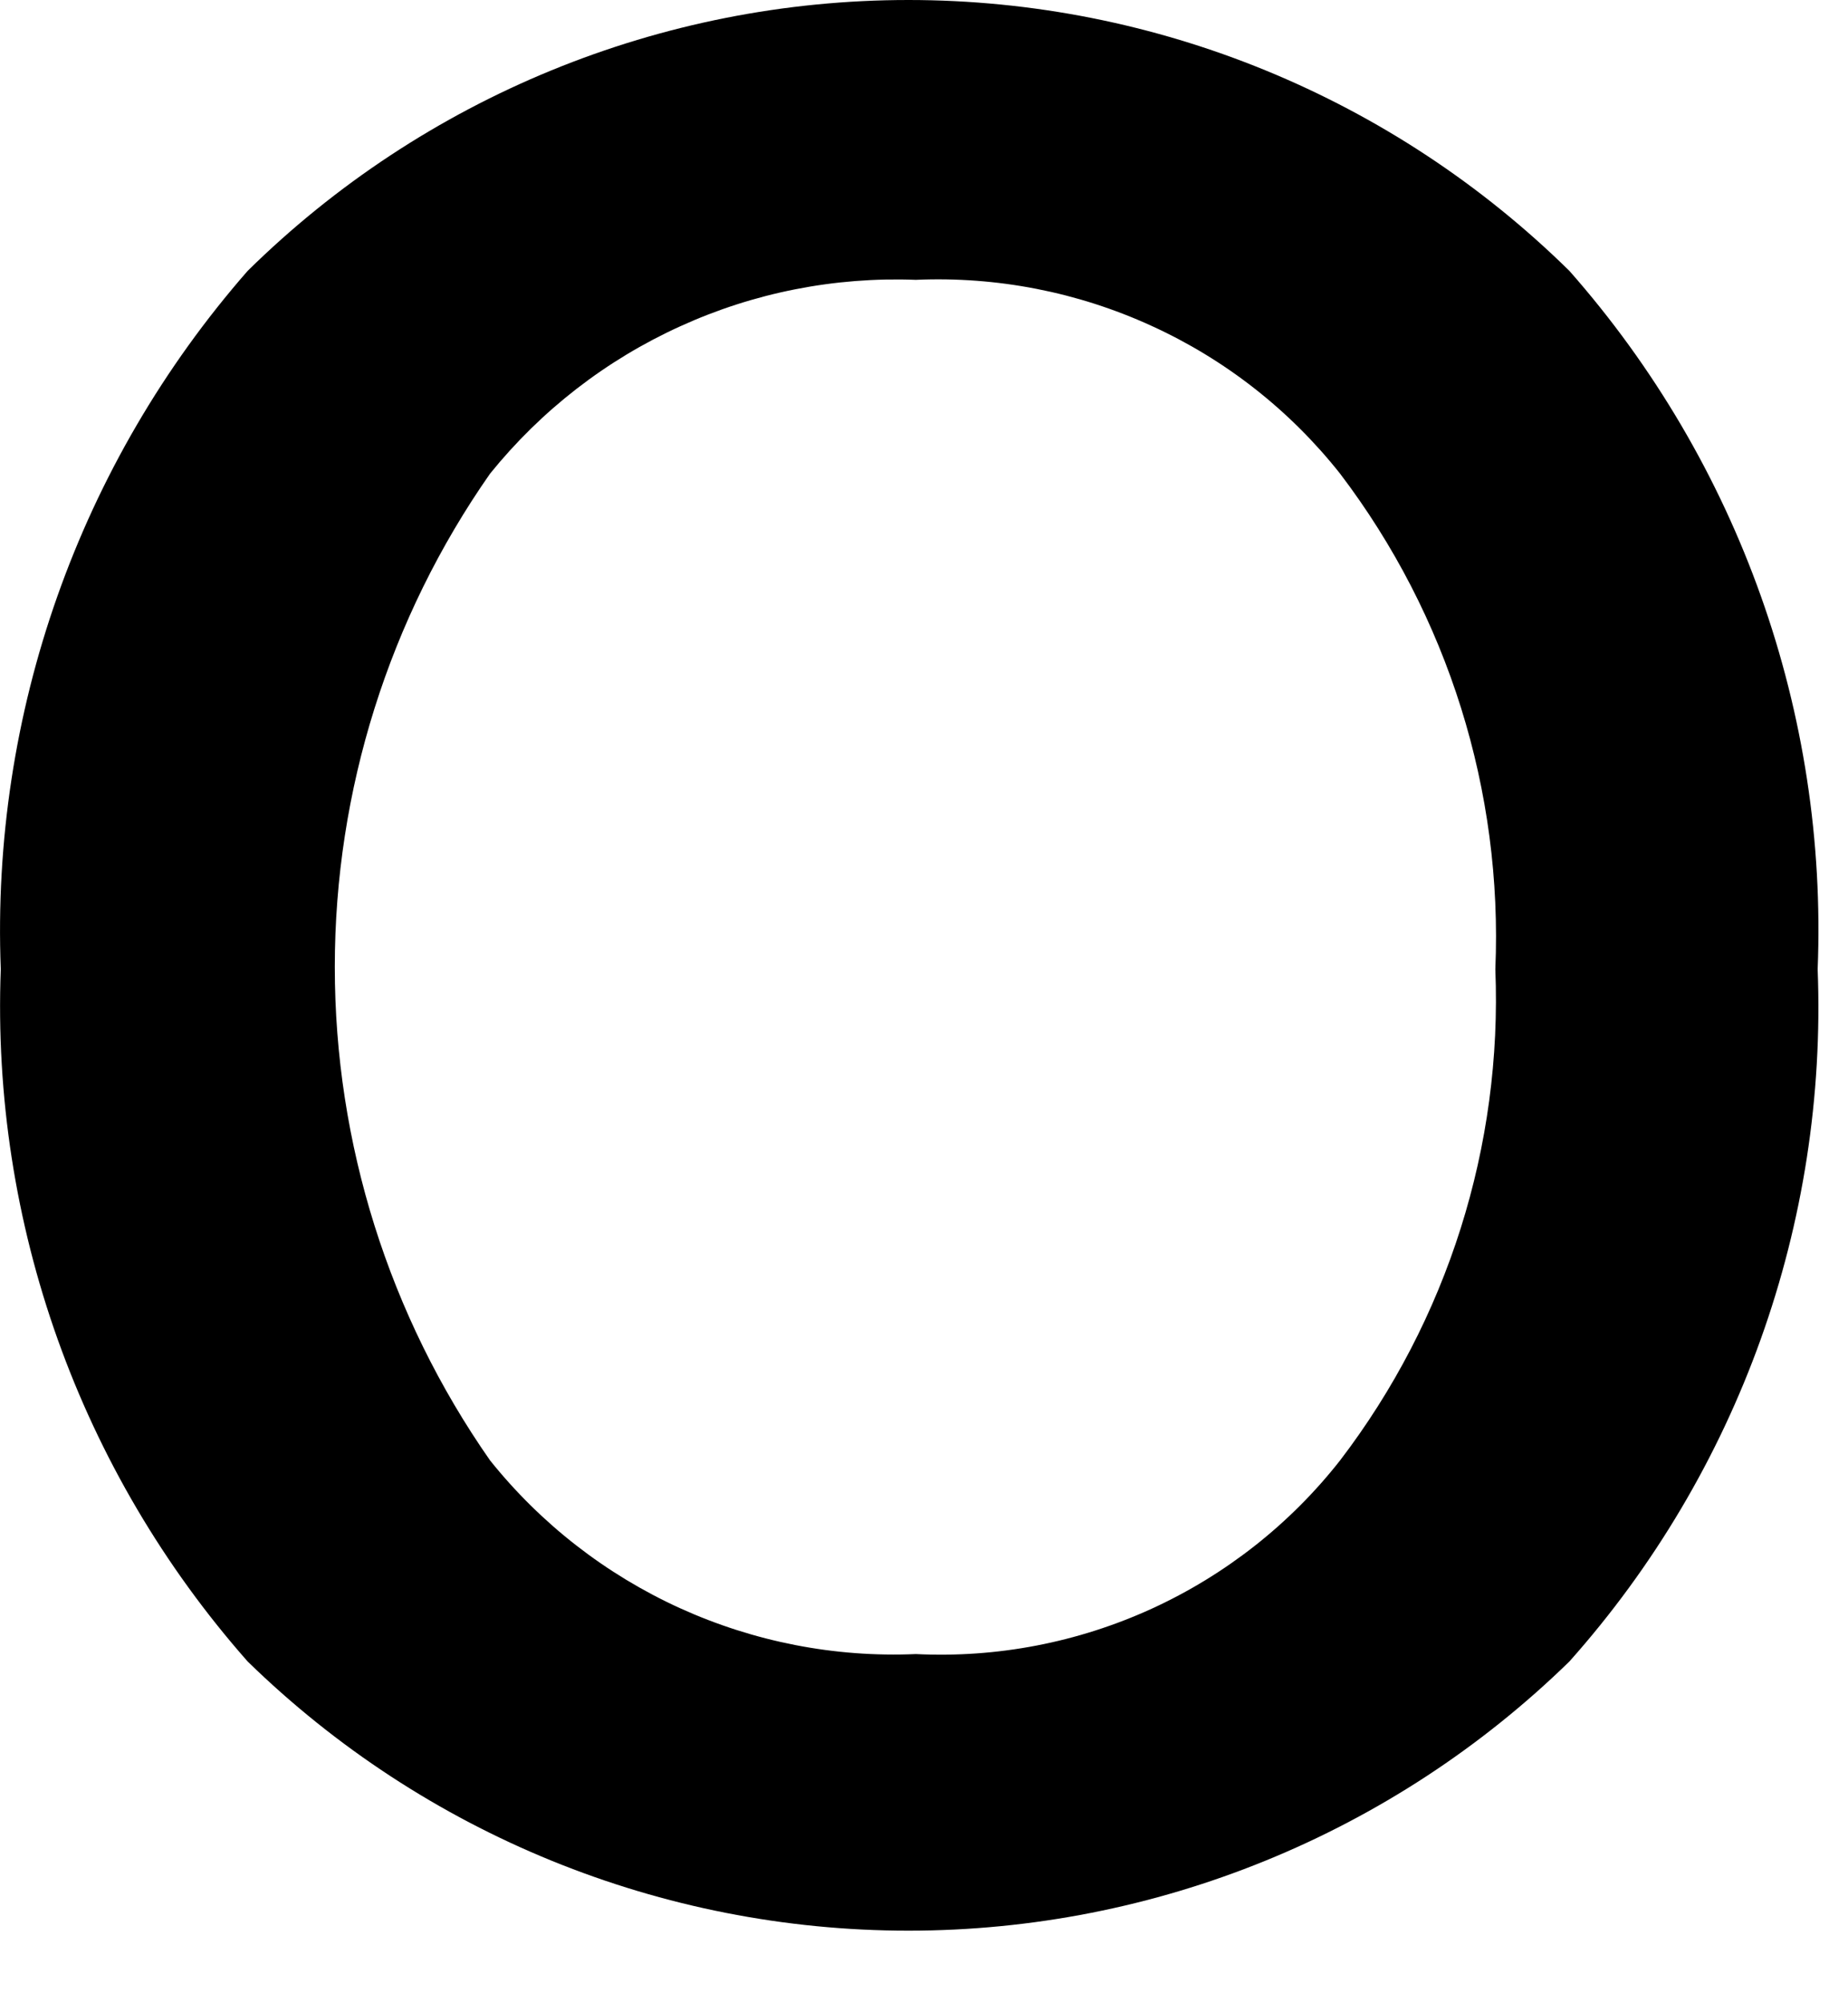 <?xml version="1.0" encoding="utf-8"?>
<svg xmlns="http://www.w3.org/2000/svg" fill="none" height="100%" overflow="visible" preserveAspectRatio="none" style="display: block;" viewBox="0 0 12 13" width="100%">
<path d="M11.803 6.29C11.867 7.939 11.289 9.55 10.191 10.782C9.043 11.902 7.503 12.529 5.899 12.529C4.296 12.529 2.756 11.902 1.608 10.782C0.517 9.546 -0.057 7.938 0.005 6.29C-0.059 4.63 0.514 3.008 1.608 1.758C2.752 0.632 4.293 0 5.899 0C7.505 0 9.046 0.632 10.191 1.758C11.291 3.005 11.869 4.628 11.803 6.29ZM9.71 6.29C9.759 5.133 9.403 3.996 8.702 3.074C8.375 2.661 7.955 2.332 7.476 2.114C6.997 1.895 6.473 1.793 5.947 1.816C5.42 1.796 4.896 1.899 4.416 2.118C3.936 2.336 3.514 2.663 3.182 3.074C2.526 4.012 2.174 5.13 2.174 6.275C2.174 7.421 2.526 8.538 3.182 9.477C3.512 9.889 3.934 10.217 4.415 10.436C4.895 10.654 5.42 10.757 5.947 10.734C6.474 10.76 6.998 10.659 7.478 10.44C7.957 10.221 8.377 9.891 8.702 9.477C9.4 8.564 9.756 7.437 9.71 6.29Z" fill="black" id="Vector"/>
</svg>